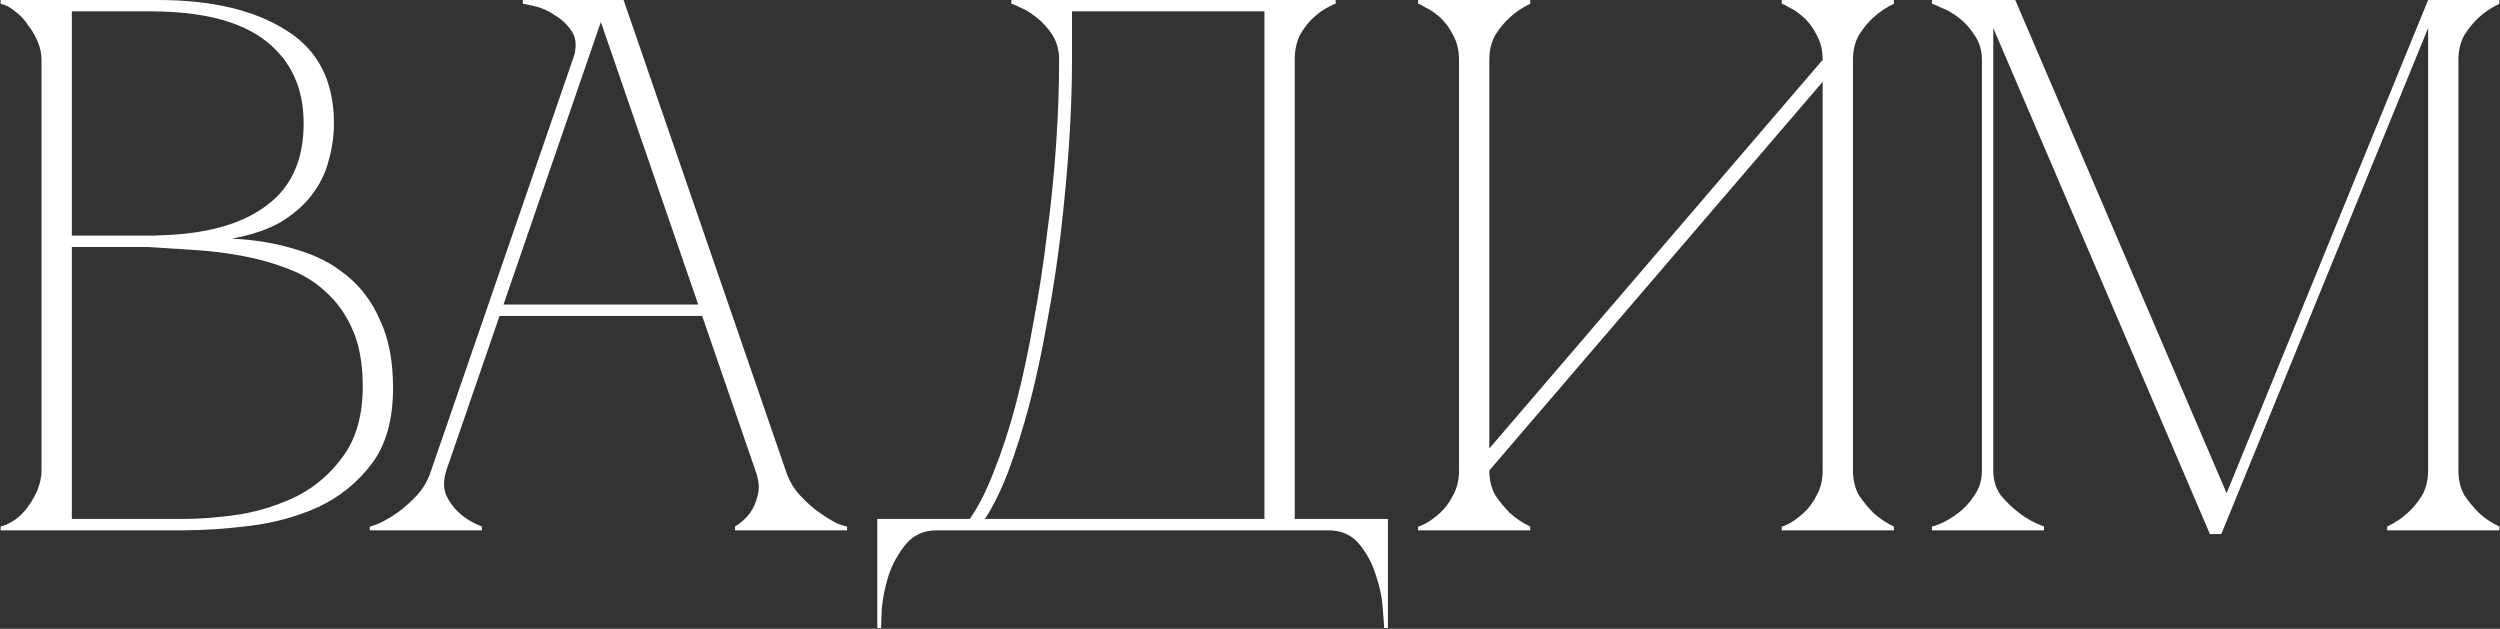 <?xml version="1.0" encoding="UTF-8"?> <svg xmlns="http://www.w3.org/2000/svg" width="330" height="83" viewBox="0 0 330 83" fill="none"><rect x="0" y="0" width="330" height="83" fill="#333333" stroke="none"/><path d="M5.482 7.9C5.482 7.1 5.315 6.3 4.982 5.5C4.649 4.7 4.215 3.967 3.682 3.3C3.215 2.567 2.649 1.967 1.982 1.5C1.382 0.967 0.749 0.633 0.082 0.5V-4.76837e-06H20.882C27.949 -4.76837e-06 33.582 1.333 37.782 4C41.982 6.6 44.082 10.7 44.082 16.3C44.082 17.9 43.849 19.533 43.382 21.2C42.982 22.8 42.249 24.3 41.182 25.7C40.182 27.033 38.815 28.233 37.082 29.3C35.349 30.3 33.182 31.033 30.582 31.5C33.582 31.633 36.382 32.1 38.982 32.9C41.582 33.633 43.815 34.767 45.682 36.3C47.615 37.833 49.115 39.833 50.182 42.3C51.315 44.7 51.882 47.667 51.882 51.2C51.882 55.4 50.949 58.733 49.082 61.2C47.215 63.667 44.882 65.567 42.082 66.9C39.282 68.167 36.282 69 33.082 69.4C29.882 69.8 26.949 70 24.282 70H0.082V69.5C0.682 69.367 1.315 69.067 1.982 68.6C2.649 68.133 3.215 67.567 3.682 66.9C4.215 66.167 4.649 65.4 4.982 64.6C5.315 63.733 5.482 62.9 5.482 62.1V7.9ZM9.482 31.1C9.349 31.1 9.949 31.1 11.282 31.1C12.615 31.1 14.115 31.1 15.782 31.1C17.449 31.1 18.982 31.1 20.382 31.1C21.849 31.033 22.582 31 22.582 31C28.182 30.667 32.482 29.3 35.482 26.9C38.549 24.5 40.082 20.967 40.082 16.3C40.082 11.633 38.415 8 35.082 5.4C31.749 2.8 26.682 1.5 19.882 1.5H9.482V31.1ZM24.282 68.5C26.482 68.5 28.949 68.3 31.682 67.9C34.415 67.433 36.982 66.6 39.382 65.4C41.782 64.133 43.782 62.367 45.382 60.1C47.049 57.767 47.882 54.733 47.882 51C47.882 48.067 47.449 45.6 46.582 43.6C45.715 41.6 44.549 39.933 43.082 38.6C41.682 37.267 40.015 36.233 38.082 35.5C36.215 34.767 34.215 34.2 32.082 33.8C30.015 33.4 27.882 33.133 25.682 33C23.549 32.867 21.482 32.733 19.482 32.6H9.482V68.5H24.282ZM78.312 -4.76837e-06H82.312L103.713 62.1H99.713L78.312 -4.76837e-06ZM56.913 62.1L78.312 -4.76837e-06H80.312L58.913 62.1H56.913ZM58.913 62.1C58.513 63.367 58.513 64.467 58.913 65.4C59.312 66.267 59.879 67.033 60.612 67.7C61.413 68.433 62.413 69.033 63.612 69.5V70H48.812V69.5C48.946 69.5 49.346 69.367 50.013 69.1C50.746 68.767 51.546 68.3 52.413 67.7C53.279 67.1 54.146 66.333 55.013 65.4C55.879 64.467 56.513 63.367 56.913 62.1H58.913ZM103.713 62.1C104.113 63.367 104.746 64.467 105.613 65.4C106.479 66.333 107.346 67.1 108.213 67.7C109.079 68.3 109.846 68.767 110.513 69.1C111.246 69.367 111.679 69.5 111.813 69.5V70H97.013V69.5C97.812 69.033 98.479 68.433 99.013 67.7C99.479 67.033 99.812 66.267 100.013 65.4C100.279 64.467 100.179 63.367 99.713 62.1H103.713ZM65.513 40.2H93.013V41.7H65.513V40.2ZM75.612 7.9C76.146 6.367 76.112 5.133 75.513 4.2C74.912 3.267 74.146 2.533 73.213 2C72.346 1.4 71.446 1 70.513 0.8C69.646 0.6 69.146 0.5 69.013 0.5V-4.76837e-06H80.312L75.612 7.9ZM115.805 82.9V68.5H128.005C129.138 66.9 130.205 64.8 131.205 62.2C132.271 59.533 133.238 56.567 134.105 53.3C134.971 49.967 135.738 46.4 136.405 42.6C137.138 38.733 137.738 34.833 138.205 30.9C138.738 26.967 139.138 23.033 139.405 19.1C139.671 15.167 139.805 11.433 139.805 7.9C139.805 6.633 139.505 5.533 138.905 4.6C138.305 3.667 137.605 2.9 136.805 2.3C136.071 1.7 135.371 1.267 134.705 1C134.038 0.667 133.638 0.5 133.505 0.5V-4.76837e-06H176.305V0.5C176.171 0.5 175.805 0.667 175.205 1C174.671 1.267 174.071 1.7 173.405 2.3C172.738 2.9 172.138 3.667 171.605 4.6C171.138 5.533 170.905 6.633 170.905 7.9V68.5H183.205V82.9H182.705C182.705 82.5 182.638 81.6 182.505 80.2C182.438 78.867 182.138 77.433 181.605 75.9C181.138 74.367 180.405 73 179.405 71.8C178.405 70.6 177.038 70 175.305 70H123.705C121.971 70 120.605 70.6 119.605 71.8C118.605 73 117.838 74.367 117.305 75.9C116.838 77.433 116.538 78.867 116.405 80.2C116.338 81.6 116.305 82.5 116.305 82.9H115.805ZM130.005 68.5H166.905V1.5H141.505V7.9C141.505 11.433 141.371 15.167 141.105 19.1C140.838 23.033 140.471 26.967 140.005 30.9C139.538 34.833 138.938 38.733 138.205 42.6C137.538 46.4 136.771 49.967 135.905 53.3C135.038 56.567 134.105 59.533 133.105 62.2C132.105 64.8 131.071 66.9 130.005 68.5ZM244.591 62.1C244.591 63.367 244.858 64.467 245.391 65.4C245.991 66.267 246.625 67.033 247.291 67.7C248.091 68.433 248.991 69.033 249.991 69.5V70H235.191V69.5C235.325 69.5 235.658 69.367 236.191 69.1C236.791 68.767 237.425 68.3 238.091 67.7C238.758 67.1 239.325 66.333 239.791 65.4C240.325 64.467 240.591 63.367 240.591 62.1V10.8L196.591 62.1C196.591 63.367 196.858 64.467 197.391 65.4C197.991 66.267 198.625 67.033 199.291 67.7C200.091 68.433 200.991 69.033 201.991 69.5V70H187.191V69.5C187.325 69.5 187.658 69.367 188.191 69.1C188.791 68.767 189.425 68.3 190.091 67.7C190.758 67.1 191.325 66.333 191.791 65.4C192.325 64.467 192.591 63.367 192.591 62.1V7.9C192.591 6.633 192.325 5.533 191.791 4.6C191.325 3.667 190.758 2.9 190.091 2.3C189.425 1.7 188.791 1.267 188.191 1C187.658 0.667 187.325 0.5 187.191 0.5V-4.76837e-06H201.991V0.5C200.991 0.967 200.091 1.567 199.291 2.3C198.625 2.9 197.991 3.667 197.391 4.6C196.858 5.533 196.591 6.633 196.591 7.9V59.2L240.591 7.9C240.591 6.633 240.325 5.533 239.791 4.6C239.325 3.667 238.758 2.9 238.091 2.3C237.425 1.7 236.791 1.267 236.191 1C235.658 0.667 235.325 0.5 235.191 0.5V-4.76837e-06H249.991V0.5C248.991 0.967 248.091 1.567 247.291 2.3C246.625 2.9 245.991 3.667 245.391 4.6C244.858 5.533 244.591 6.633 244.591 7.9V62.1ZM263.112 62.1C263.112 63.367 263.445 64.467 264.112 65.4C264.845 66.267 265.645 67.033 266.512 67.7C267.445 68.433 268.545 69.033 269.812 69.5V70H255.012V69.5C255.145 69.5 255.545 69.367 256.212 69.1C256.945 68.767 257.712 68.3 258.512 67.7C259.312 67.1 260.012 66.333 260.612 65.4C261.278 64.467 261.612 63.367 261.612 62.1V7.9C261.612 6.633 261.278 5.533 260.612 4.6C260.012 3.667 259.312 2.9 258.512 2.3C257.712 1.7 256.945 1.267 256.212 1C255.545 0.667 255.145 0.5 255.012 0.5V-4.76837e-06H266.012L293.912 65.1L320.512 -4.76837e-06H329.912V0.5C328.912 0.967 328.012 1.567 327.212 2.3C326.545 2.9 325.912 3.667 325.312 4.6C324.778 5.533 324.512 6.633 324.512 7.9V62.1C324.512 63.367 324.778 64.467 325.312 65.4C325.912 66.267 326.545 67.033 327.212 67.7C328.012 68.433 328.912 69.033 329.912 69.5V70H315.112V69.5C316.112 69.033 317.012 68.433 317.812 67.7C318.545 67.033 319.178 66.267 319.712 65.4C320.245 64.467 320.512 63.367 320.512 62.1V3.7L293.212 70.5H291.712L263.112 3.7V62.1Z" fill="white"></path></svg> 